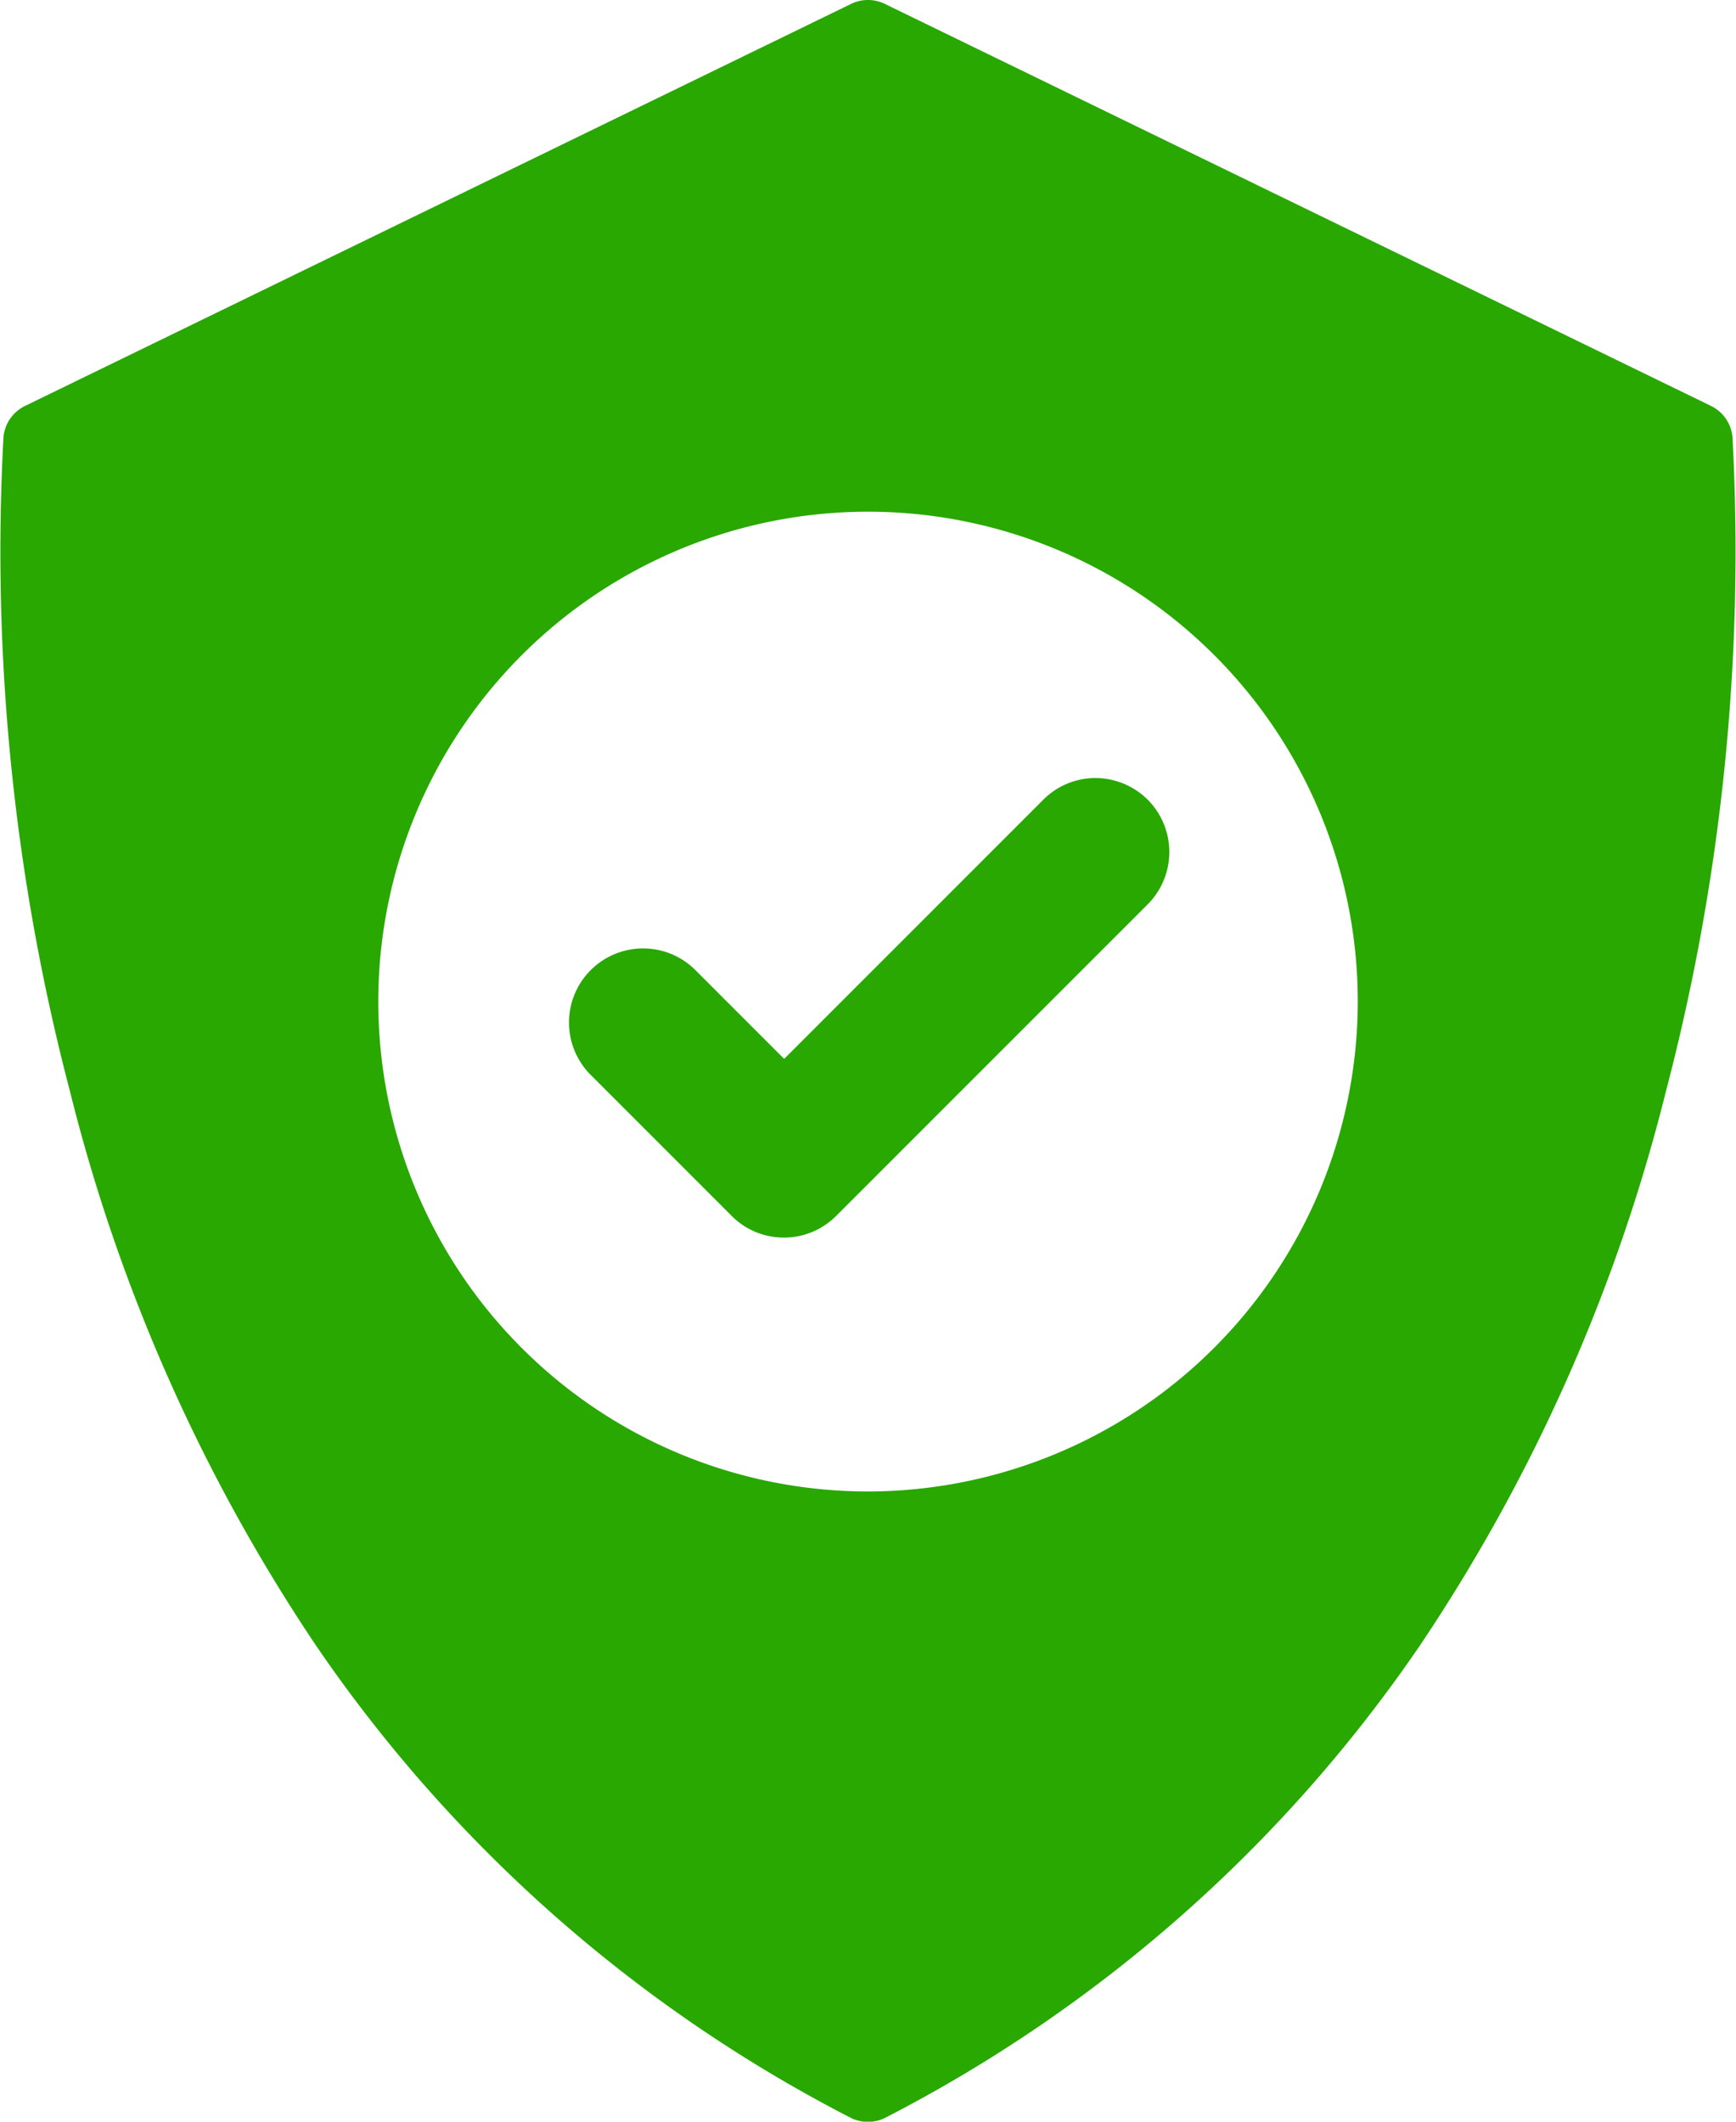 <?xml version="1.0" encoding="UTF-8"?>
<svg xmlns="http://www.w3.org/2000/svg" width="29.999" height="36.653" viewBox="0 0 29.999 36.653">
  <g id="secure-payment" transform="translate(-32.499 0)">
    <path id="Path_1955" data-name="Path 1955" d="M138.37,131.674a1.287,1.287,0,0,0-.9-.372,1.27,1.27,0,0,0-.9.372l-4.48,4.48-1.547-1.547a1.28,1.28,0,0,0-1.809,1.811l2.452,2.452a1.27,1.27,0,0,0,.9.371h0a1.272,1.272,0,0,0,.9-.372l5.385-5.384A1.281,1.281,0,0,0,138.37,131.674Z" transform="translate(-86.04 -117.861)" fill="#28a800"></path>
    <path id="Path_1956" data-name="Path 1956" d="M62.437,7.553a.665.665,0,0,0-.372-.541L47.789.067a.665.665,0,0,0-.582,0L32.931,7.013a.665.665,0,0,0-.372.541,36.761,36.761,0,0,0,1.149,11.3,30.276,30.276,0,0,0,4.252,9.574,25.047,25.047,0,0,0,9.231,8.154.665.665,0,0,0,.613,0,25.047,25.047,0,0,0,9.231-8.154,30.274,30.274,0,0,0,4.252-9.574A36.762,36.762,0,0,0,62.437,7.553ZM47.5,25.766A8.463,8.463,0,1,1,55.962,17.3,8.473,8.473,0,0,1,47.5,25.766Z" transform="translate(0 0)" fill="#28a800"></path>
  </g>
</svg>
